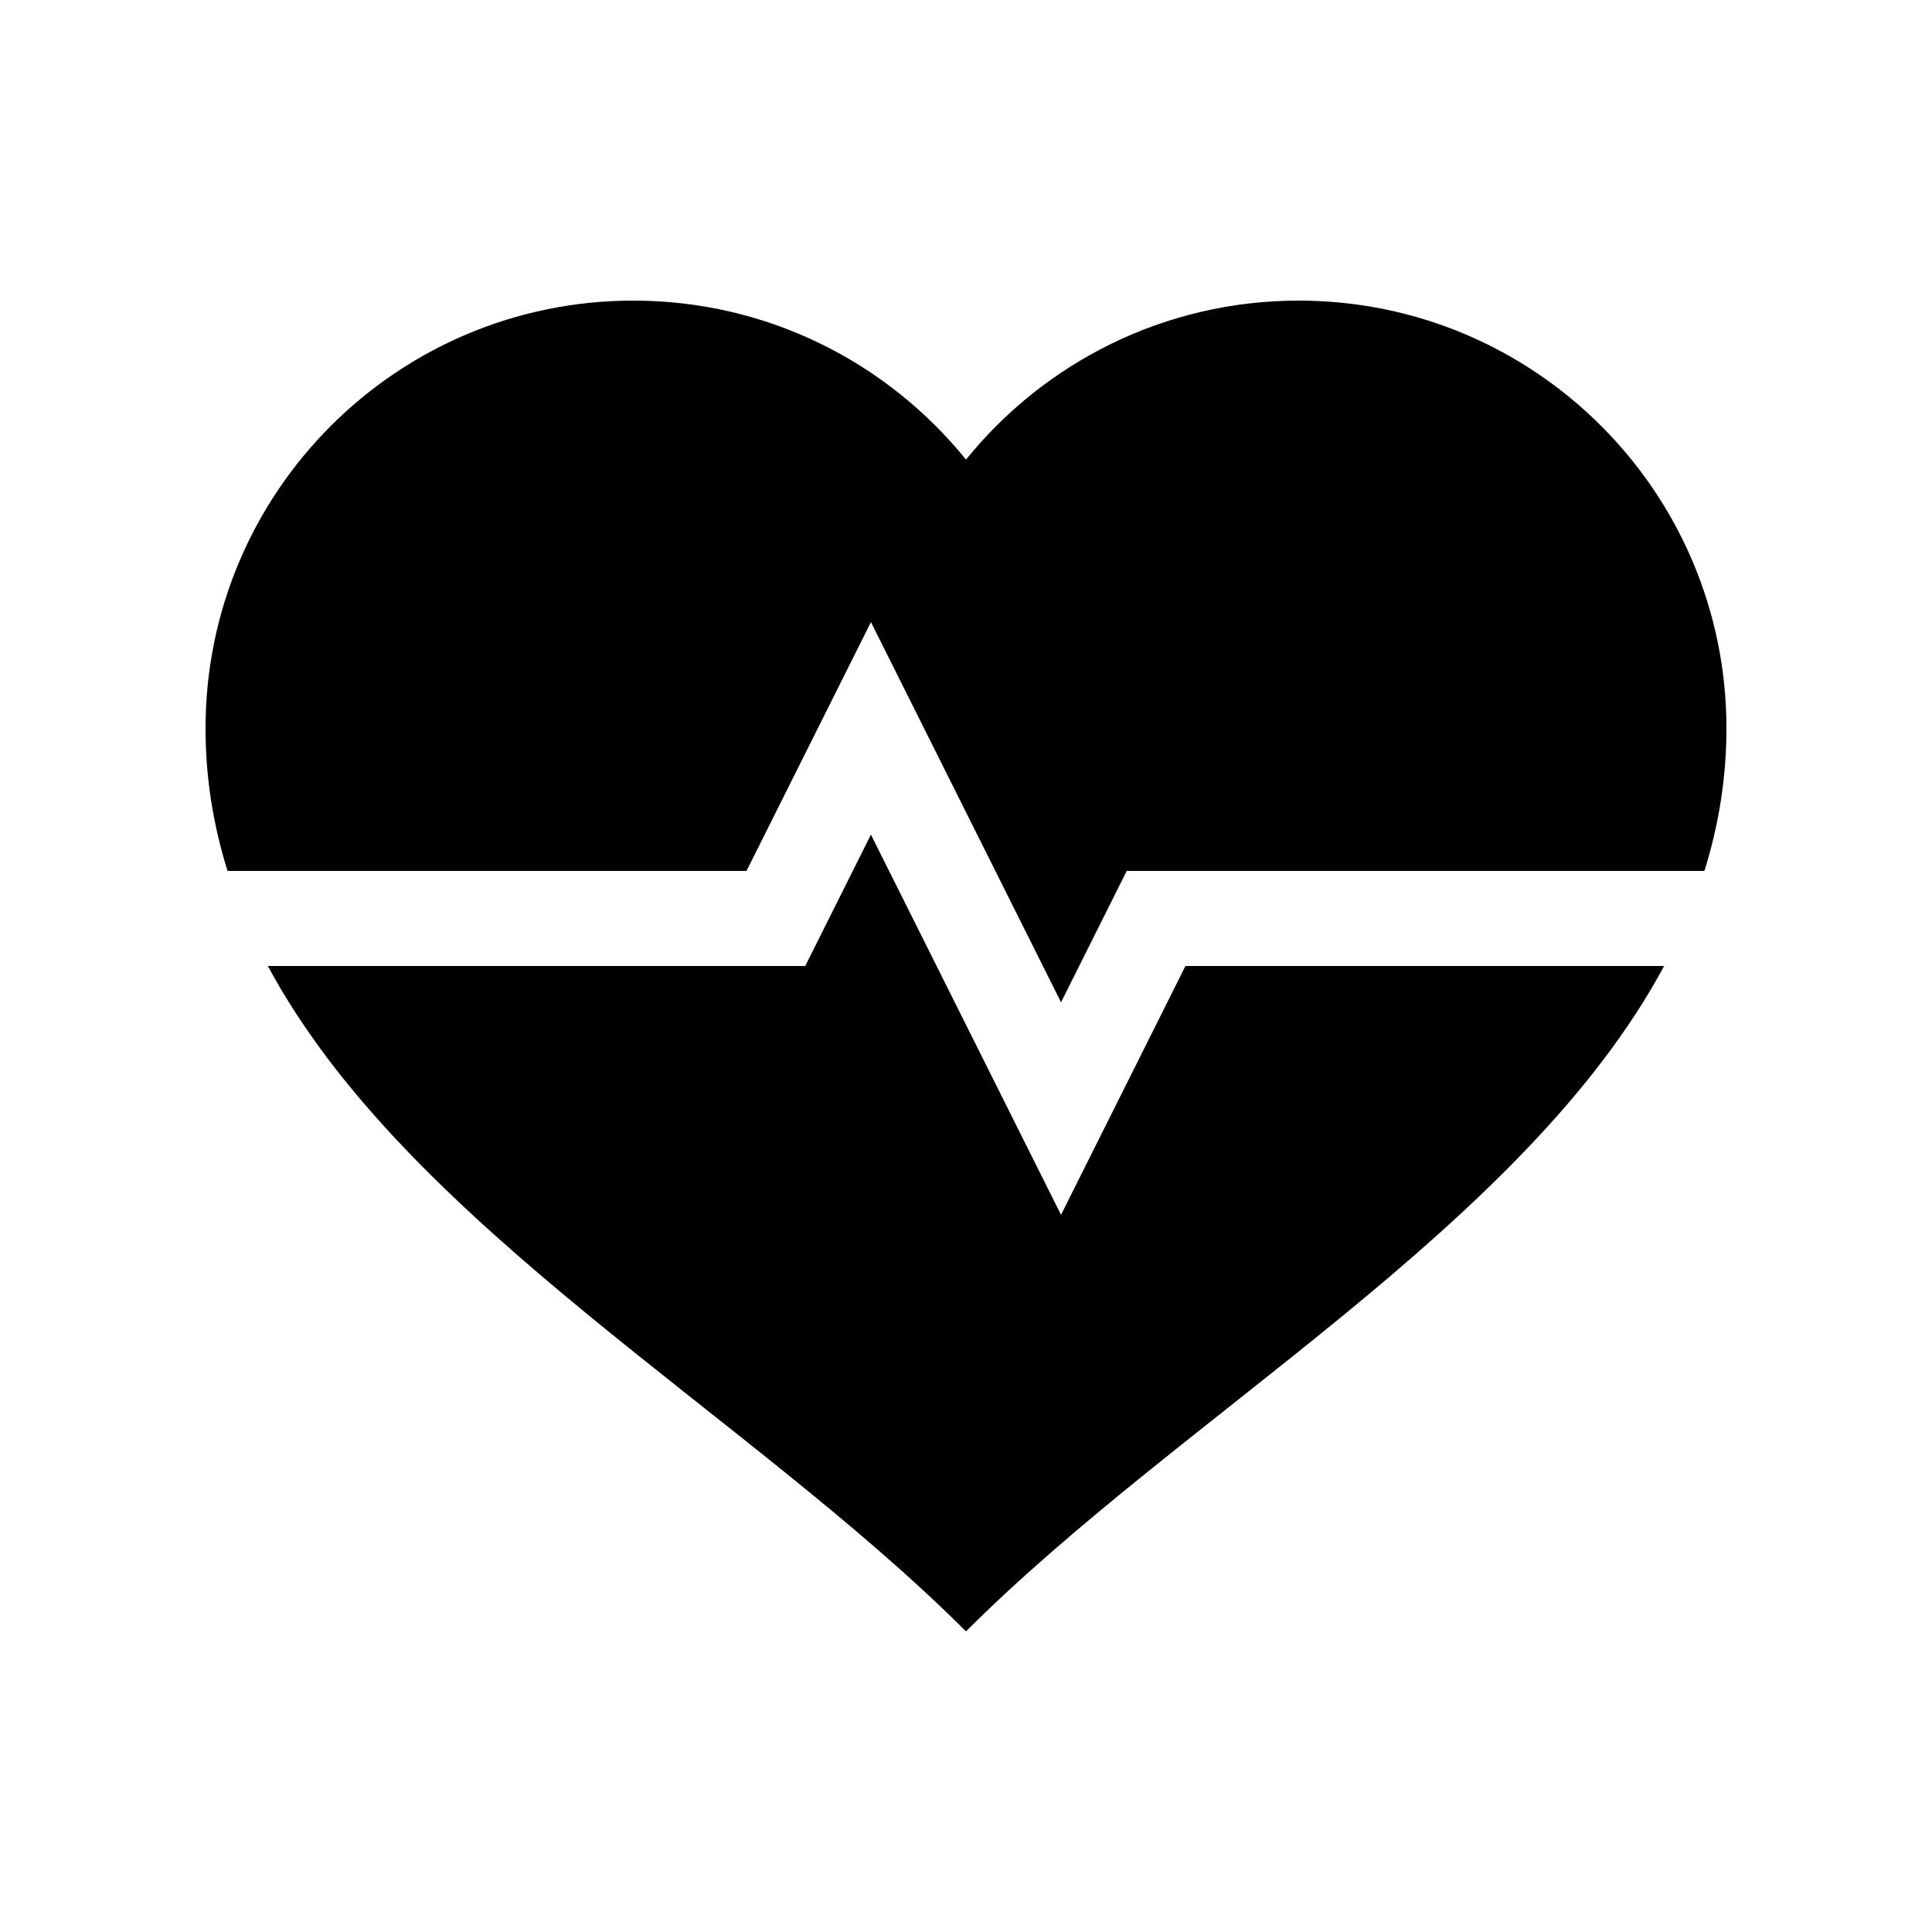 <?xml version="1.0" encoding="UTF-8"?>
<!-- Uploaded to: ICON Repo, www.iconrepo.com, Generator: ICON Repo Mixer Tools -->
<svg fill="#000000" width="800px" height="800px" version="1.1" viewBox="144 144 512 512" xmlns="http://www.w3.org/2000/svg">
 <g>
  <path d="m341.83 374.81 32.977-65.949 50.379 100.76 17.406-34.812h153.09c3.758-11.98 5.84-24.531 5.84-37.785 0-62.605-50.754-113.36-113.36-113.36-35.617 0-67.383 16.445-88.164 42.133-20.785-25.688-52.547-42.133-88.168-42.133-62.605 0-113.36 50.754-113.36 113.36 0 13.254 2.078 25.805 5.836 37.785z"/>
  <path d="m458.16 400-32.977 65.945-50.379-100.76-17.406 34.816h-142.41c36.926 68.777 127.43 118.76 185.01 176.33 57.574-57.574 148.08-107.55 185.01-176.33z"/>
 </g>
</svg>